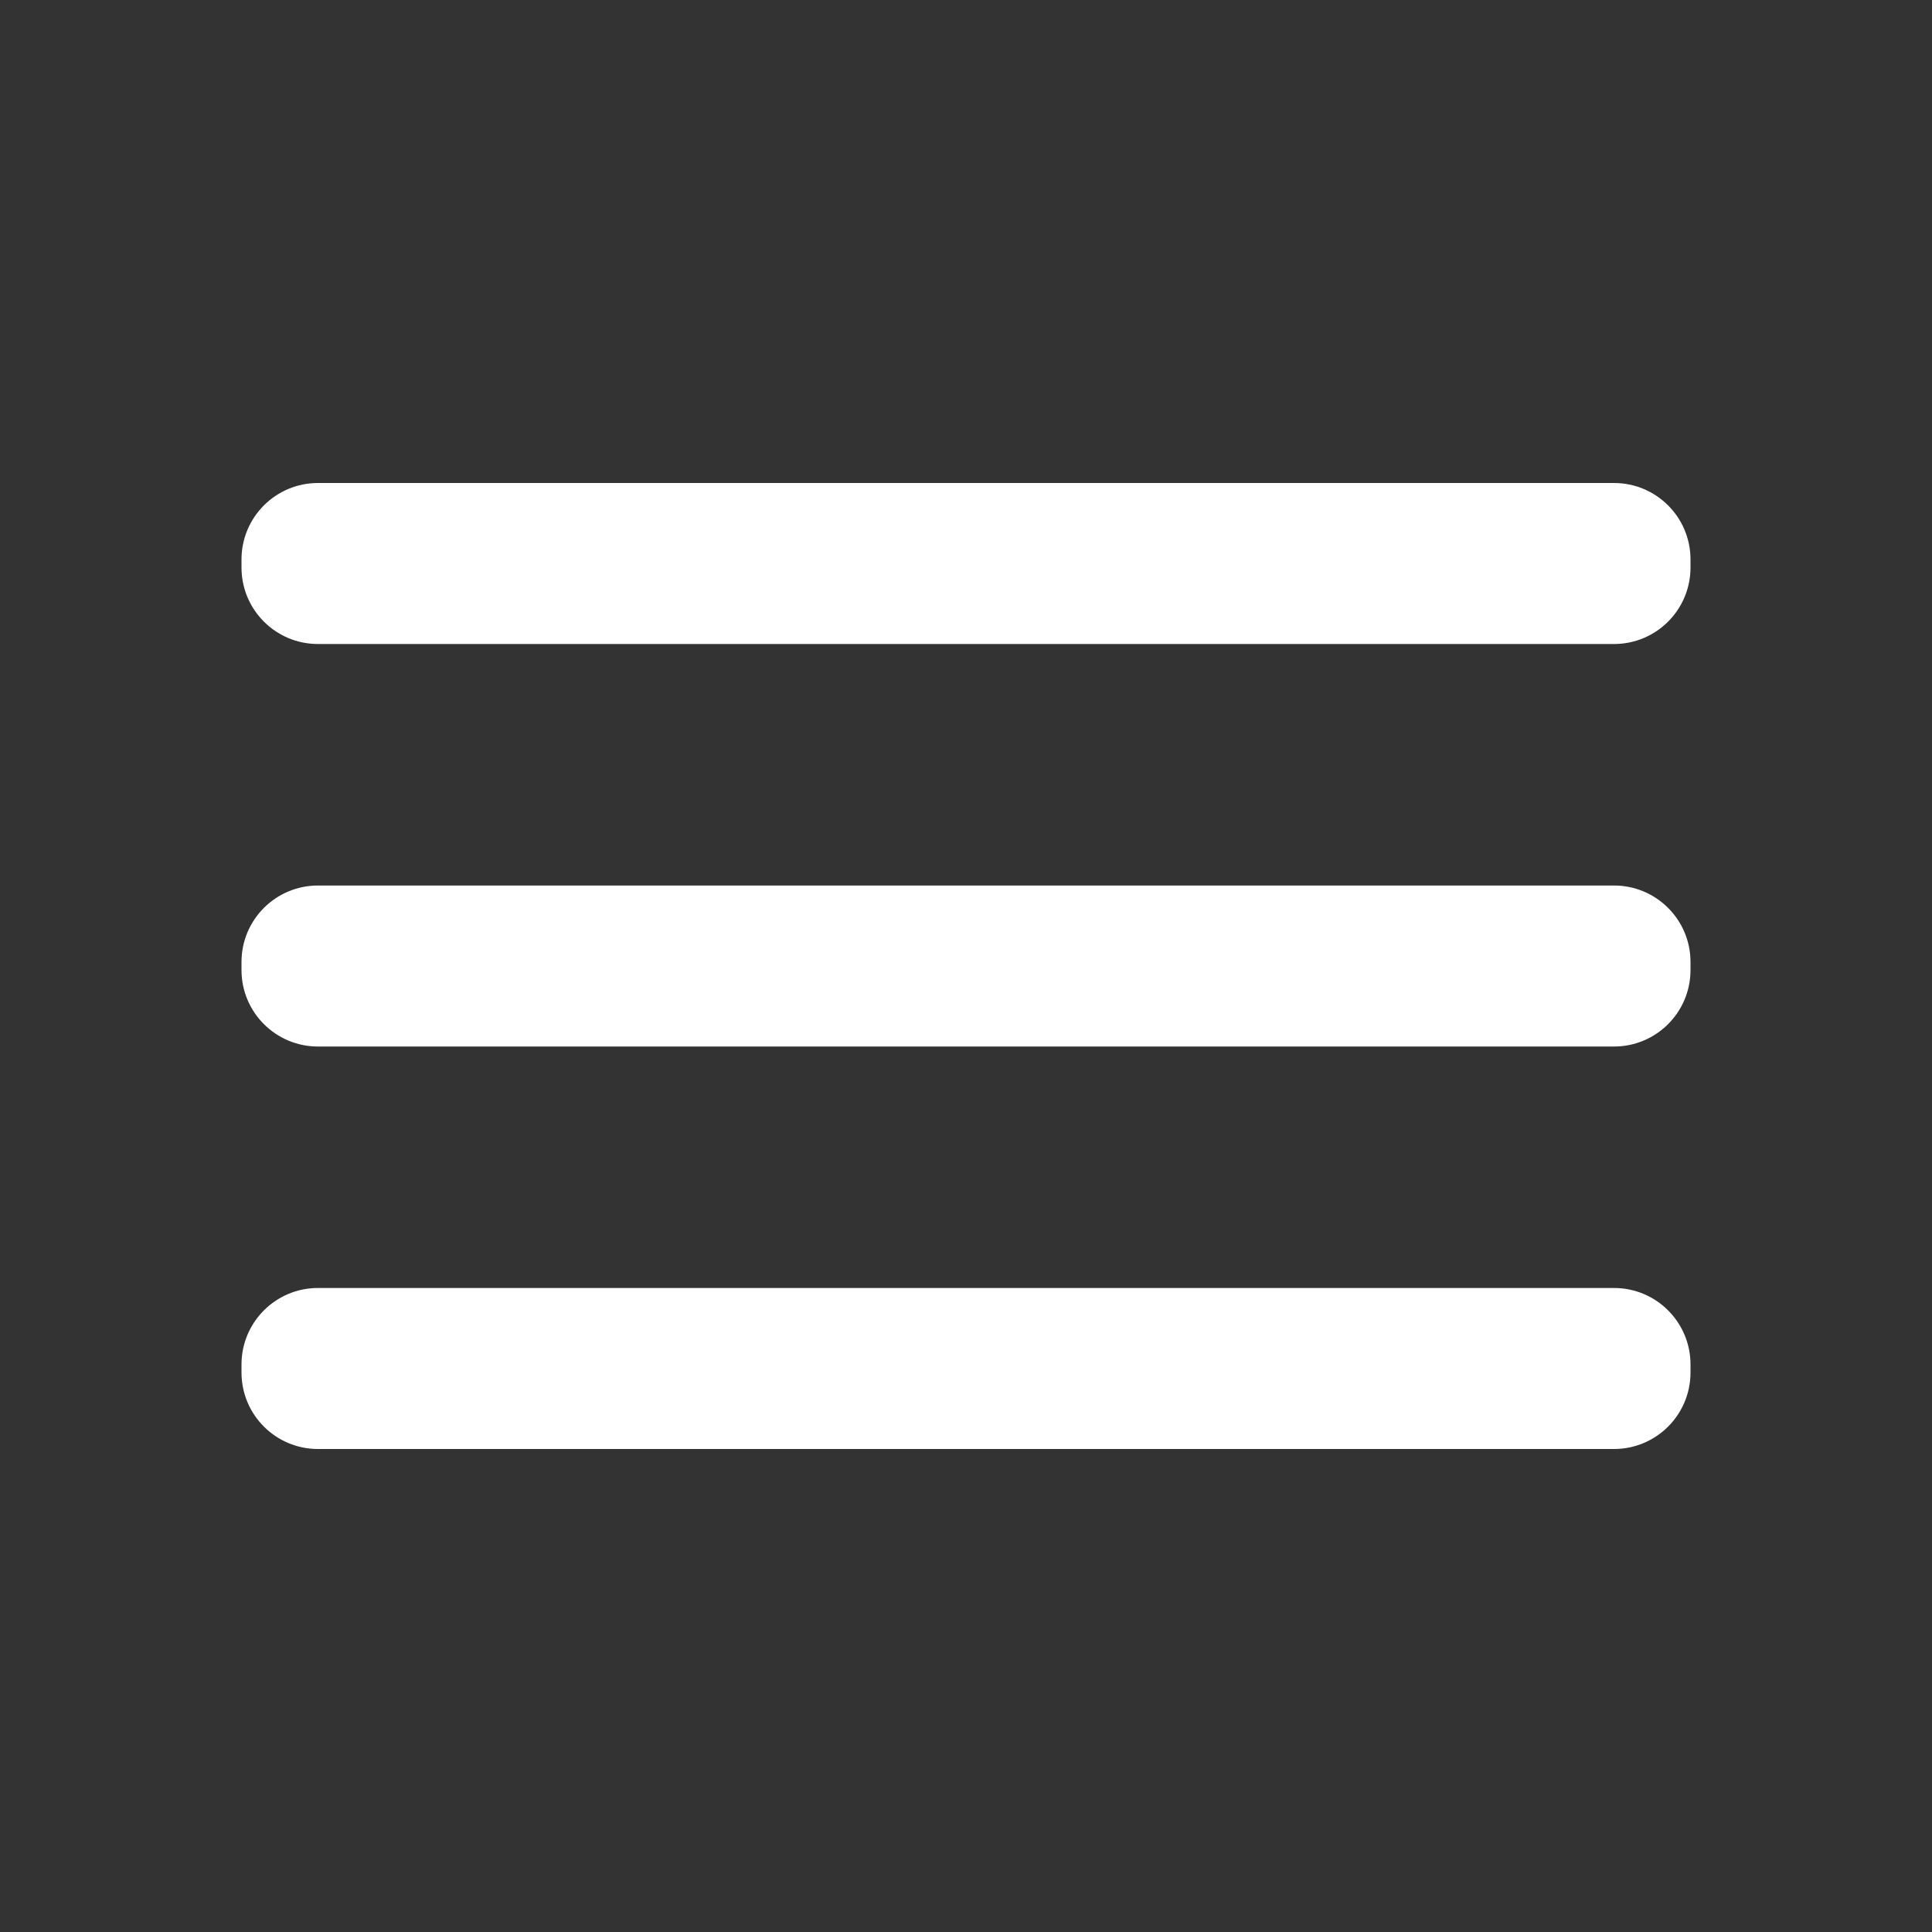 <svg width="50" height="50" viewBox="0 0 50 50" fill="none" xmlns="http://www.w3.org/2000/svg">
<rect x="0" y="0" width="50" height="50" fill="#333333" stroke="none"/>
<path d="M41.771 22.917H8.229C7.136 22.917 6.25 23.803 6.25 24.896V25.105C6.25 26.198 7.136 27.084 8.229 27.084H41.771C42.864 27.084 43.75 26.198 43.75 25.105V24.896C43.75 23.803 42.864 22.917 41.771 22.917Z" fill="white"/>
<path d="M41.771 33.333H8.229C7.136 33.333 6.25 34.219 6.25 35.312V35.52C6.25 36.614 7.136 37.5 8.229 37.5H41.771C42.864 37.5 43.75 36.614 43.75 35.52V35.312C43.75 34.219 42.864 33.333 41.771 33.333Z" fill="white"/>
<path d="M41.771 12.5H8.229C7.136 12.5 6.25 13.386 6.25 14.479V14.688C6.25 15.781 7.136 16.667 8.229 16.667H41.771C42.864 16.667 43.75 15.781 43.75 14.688V14.479C43.75 13.386 42.864 12.5 41.771 12.5Z" fill="white"/>
</svg>
